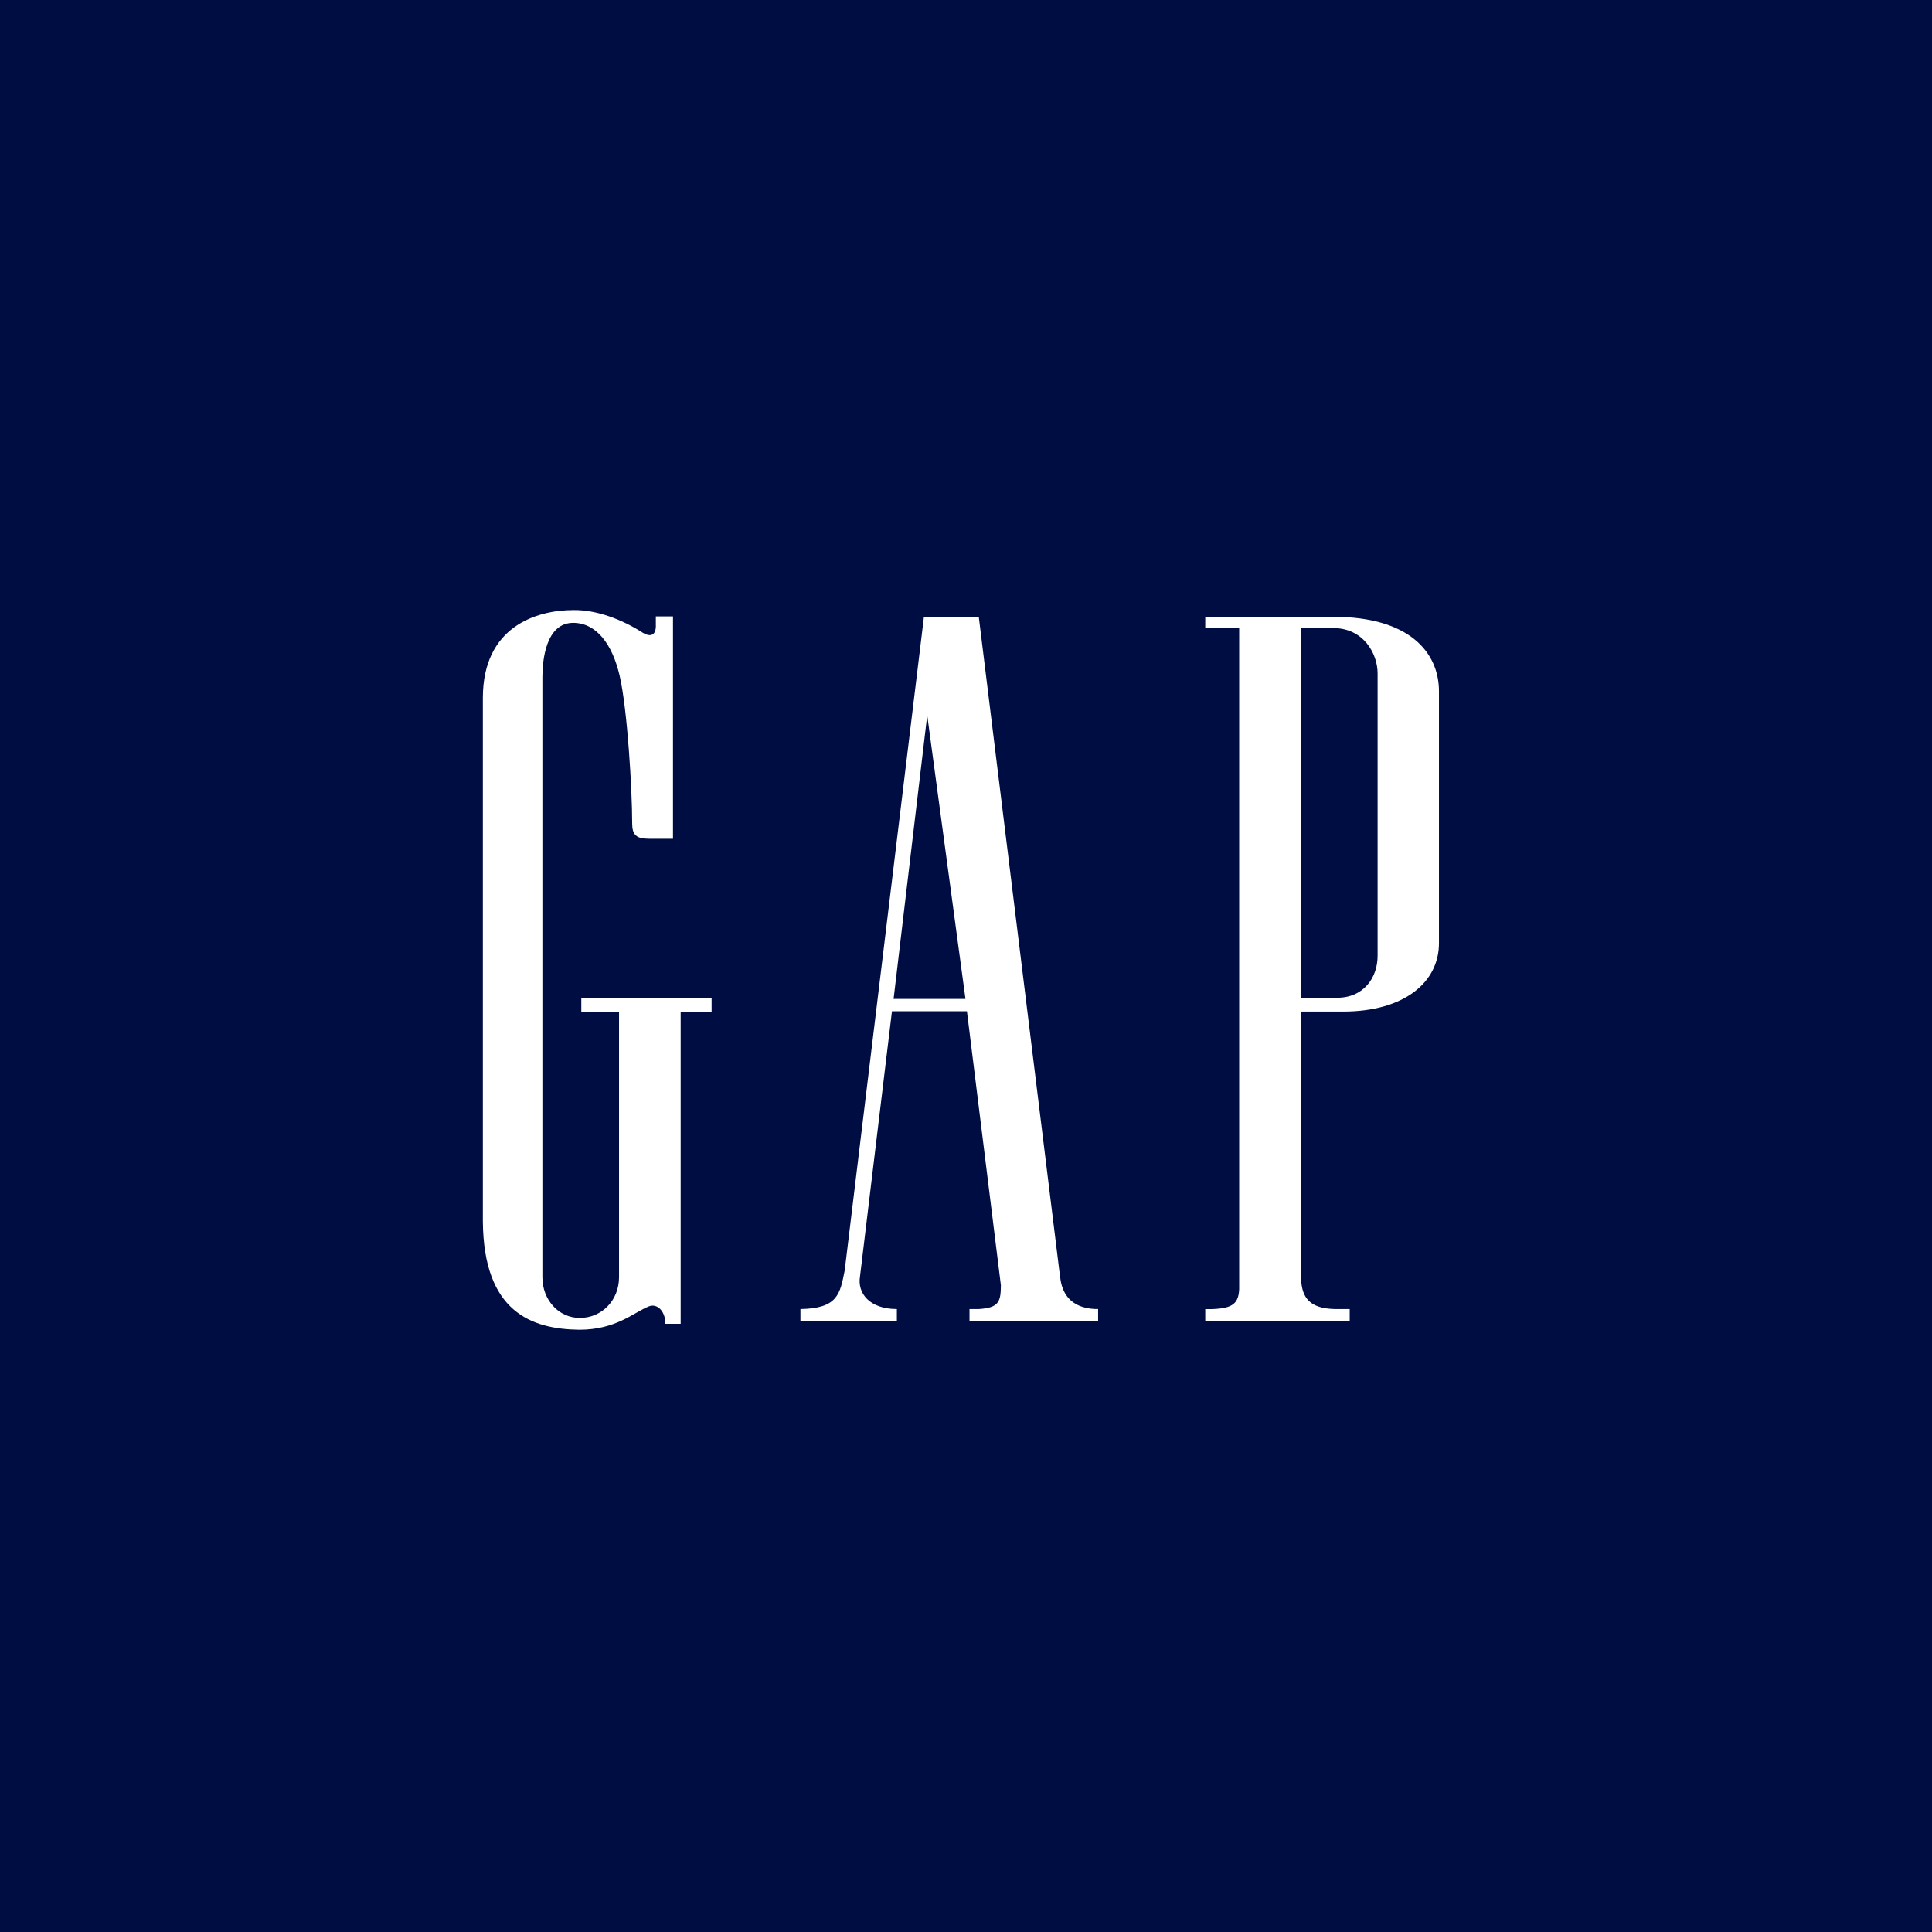 <svg xmlns="http://www.w3.org/2000/svg" viewBox="0 0 87.875 87.874"><rect x="0" y="0" width="87.875" height="87.874" fill="#808080" stroke="none"/><path fill="#000D42" d="M43.936 0H0v87.874h87.876V0"></path><path fill="#FFF" d="M60.657 28.053H54.82v.512h1.543v30.068c-.03.643-.278.878-1.226.91h-.317v.546h6.57v-.548h-.695c-1.093-.03-1.5-.484-1.517-1.426V46.01h1.907c2.784 0 4.365-1.33 4.365-3.11V31.445c0-1.786-1.365-3.39-4.793-3.39zm2.002 15.423c.002.99-.637 1.924-1.877 1.905H59.18V28.566h1.455c1.39 0 2.024 1.17 2.024 2.06v12.85zM48.22 58.088v.02L44.518 28.05h-2.493L38.42 57.787c-.212 1.076-.318 1.726-2.013 1.755v.547h4.386v-.548c-1.24 0-1.804-.716-1.677-1.483l1.454-12.063h3.41l1.544 12.464c-.005.75-.09 1.022-.997 1.082h-.43v.547h5.85v-.548h-.152c-1.125-.06-1.5-.74-1.575-1.454zm-7.576-12.652l1.53-12.903 1.74 12.903h-3.27zM29.832 28.464c-.004.515-.33.48-.598.314-.944-.607-2.108-1.044-3.148-1.03-1.686.002-4.117.746-4.124 3.983v23.817c.032 4.143 2.225 4.903 4.38 4.934 1.68.002 2.487-.79 3.165-1.06.36-.15.756.183.756.79h.696v-14.2h1.407v-.602H26.44v.603h1.716v12.08c0 1.058-.79 1.852-1.783 1.852-.964 0-1.703-.82-1.703-1.852v-27.3c0-.742.15-2.474 1.414-2.464 1.042.012 1.763.958 2.1 2.406.353 1.514.57 5.18.57 6.72 0 .52.19.696.764.696h1.092V28.035h-.78v.43z"></path></svg>